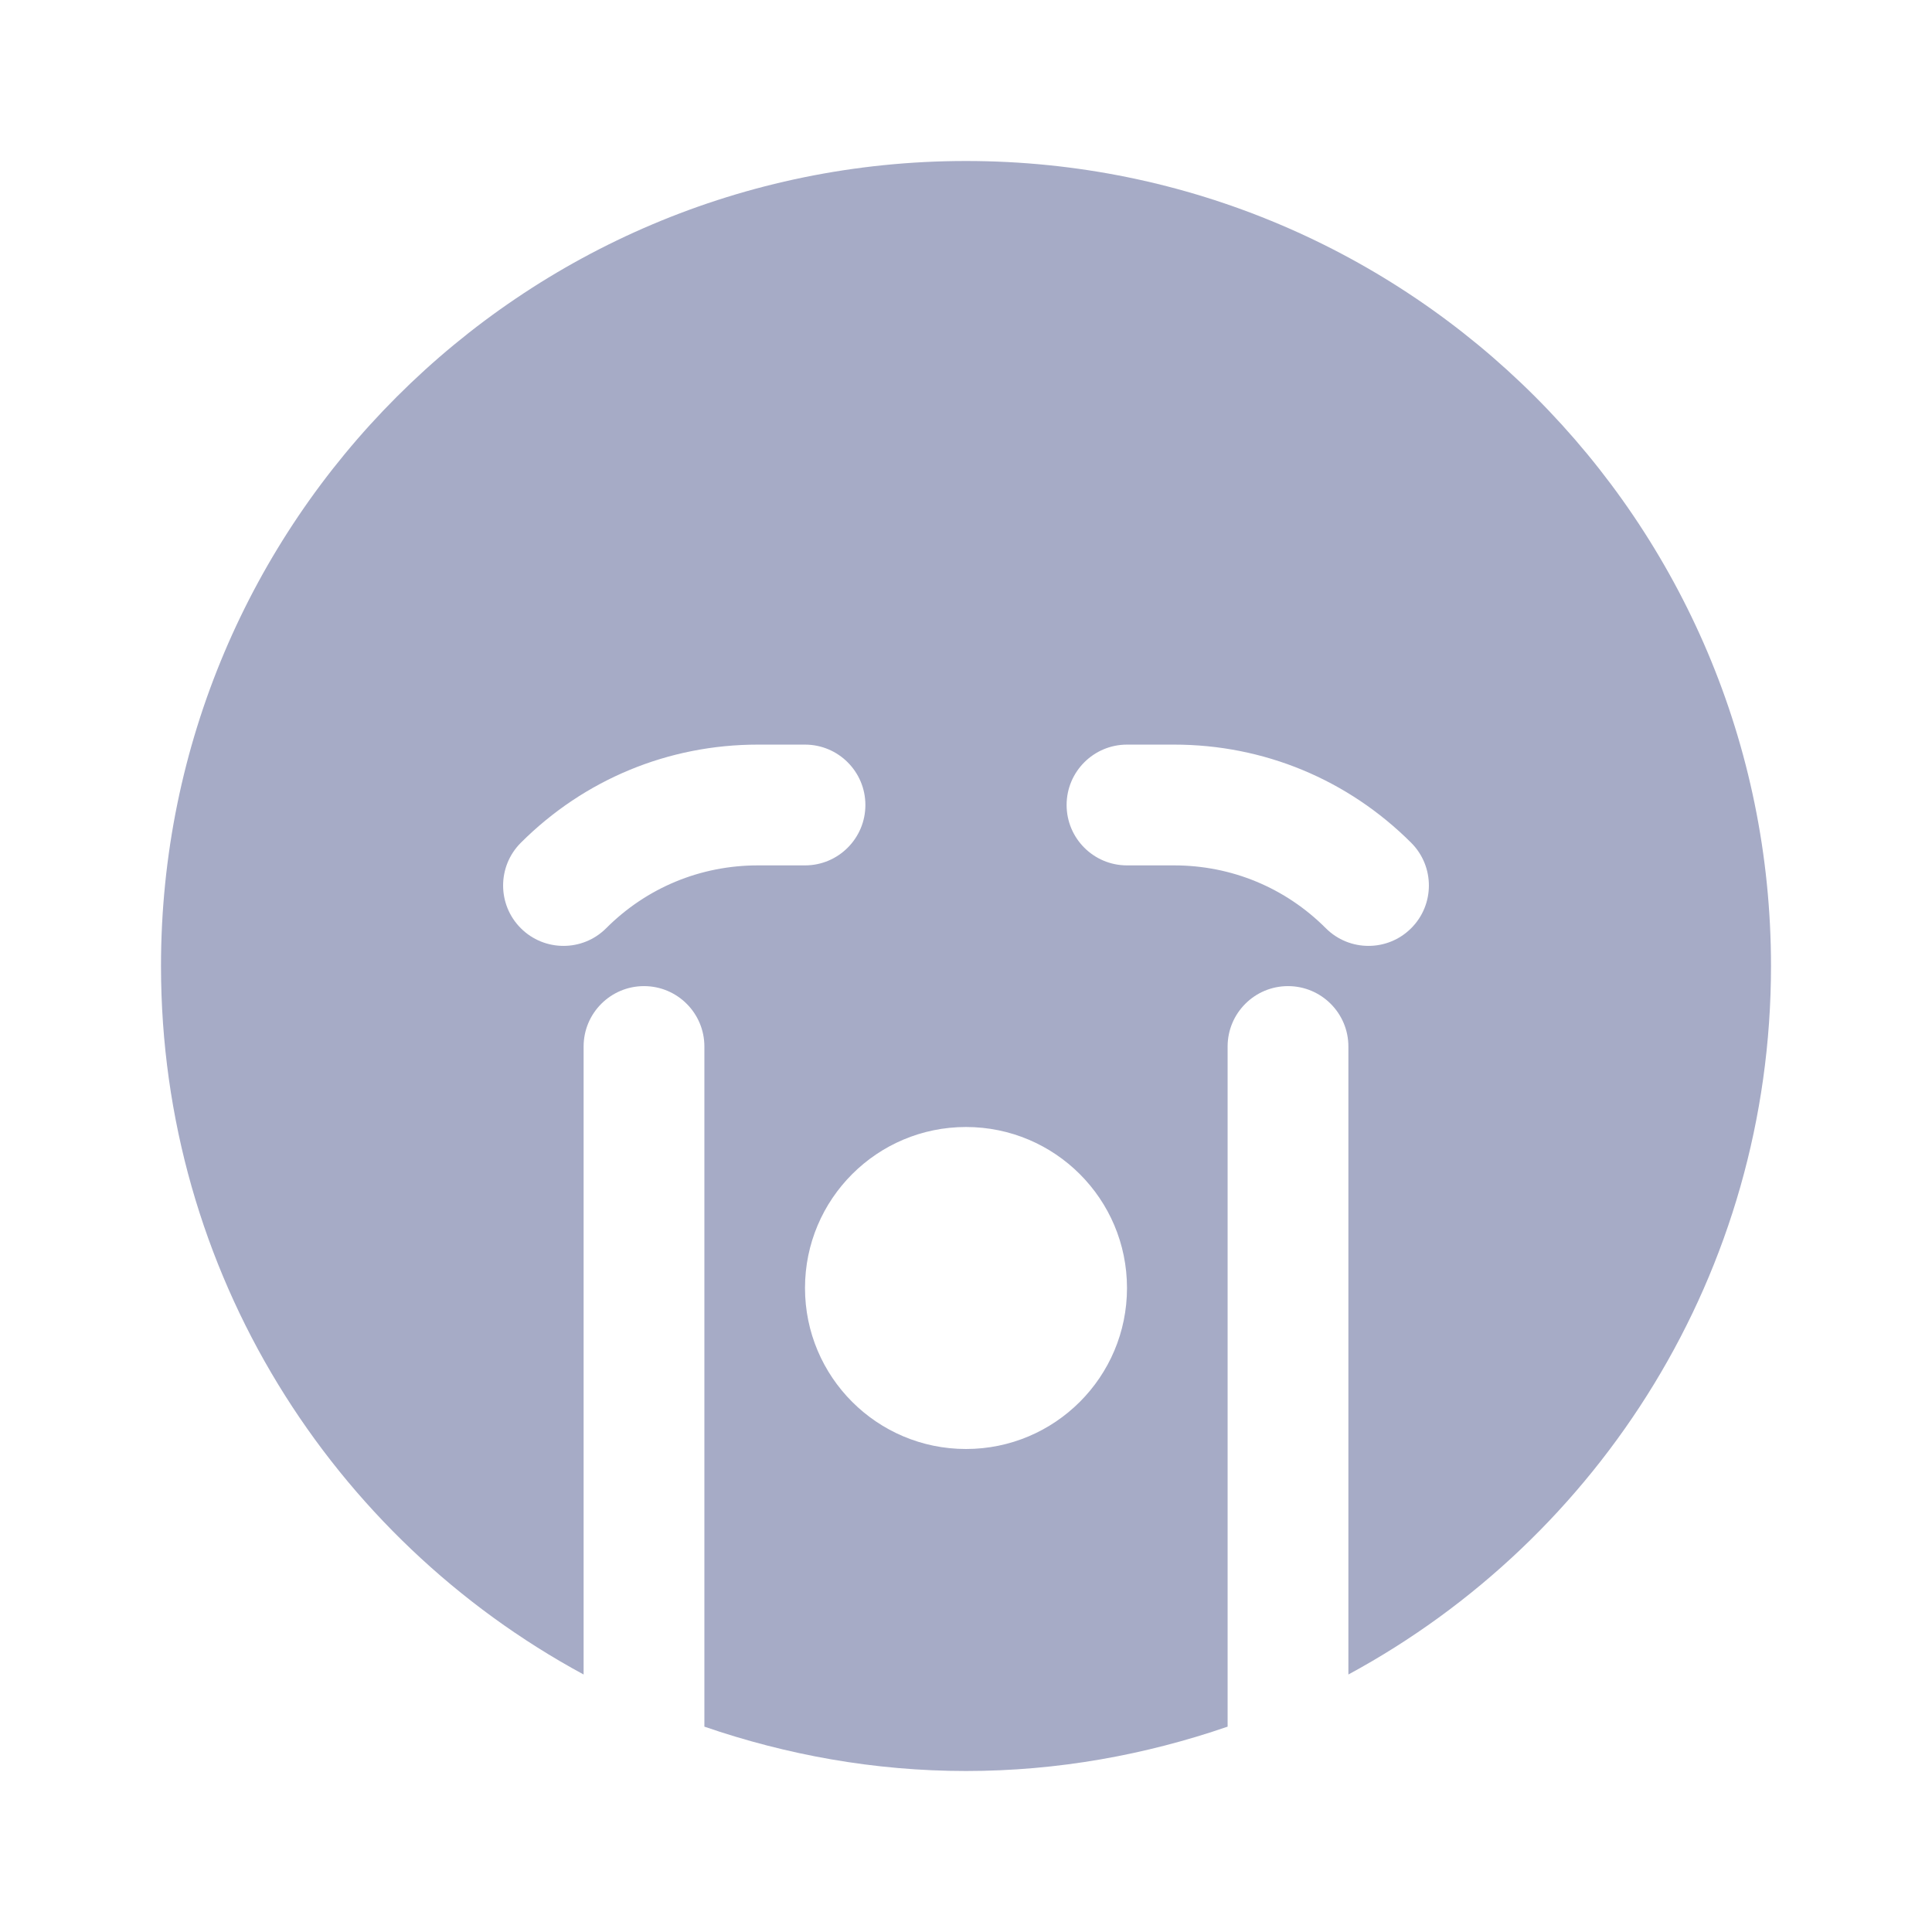 <?xml version="1.0" encoding="UTF-8"?> <svg xmlns="http://www.w3.org/2000/svg" width="39" height="39" viewBox="0 0 39 39" fill="none"><path d="M19.5 3.25C10.525 3.25 3.25 10.525 3.25 19.5C3.25 25.681 6.701 31.054 11.781 33.802V21.125C11.781 20.452 12.327 19.906 13 19.906C13.673 19.906 14.219 20.452 14.219 21.125V34.855C15.877 35.425 17.649 35.75 19.5 35.75C21.351 35.75 23.123 35.425 24.781 34.855V21.125C24.781 20.452 25.327 19.906 26 19.906C26.673 19.906 27.219 20.452 27.219 21.125V33.802C32.299 31.054 35.75 25.681 35.75 19.5C35.75 10.525 28.475 3.25 19.5 3.25ZM12.237 18.737C11.999 18.975 11.688 19.094 11.375 19.094C11.062 19.094 10.751 18.975 10.513 18.737C10.037 18.261 10.037 17.489 10.513 17.013C11.791 15.736 13.49 15.031 15.298 15.031H16.25C16.923 15.031 17.469 15.577 17.469 16.25C17.469 16.923 16.923 17.469 16.25 17.469H15.298C14.141 17.469 13.054 17.919 12.237 18.737ZM19.5 29.25C17.705 29.25 16.25 27.795 16.25 26C16.25 24.205 17.705 22.75 19.5 22.75C21.295 22.75 22.75 24.205 22.75 26C22.75 27.795 21.295 29.25 19.5 29.25ZM28.487 18.737C28.249 18.975 27.938 19.094 27.625 19.094C27.312 19.094 27.001 18.975 26.763 18.737C25.946 17.919 24.859 17.469 23.702 17.469H22.75C22.077 17.469 21.531 16.923 21.531 16.25C21.531 15.577 22.077 15.031 22.75 15.031H23.702C25.51 15.031 27.209 15.736 28.487 17.013C28.963 17.489 28.963 18.261 28.487 18.737Z" fill="#A6ABC6"></path></svg> 
